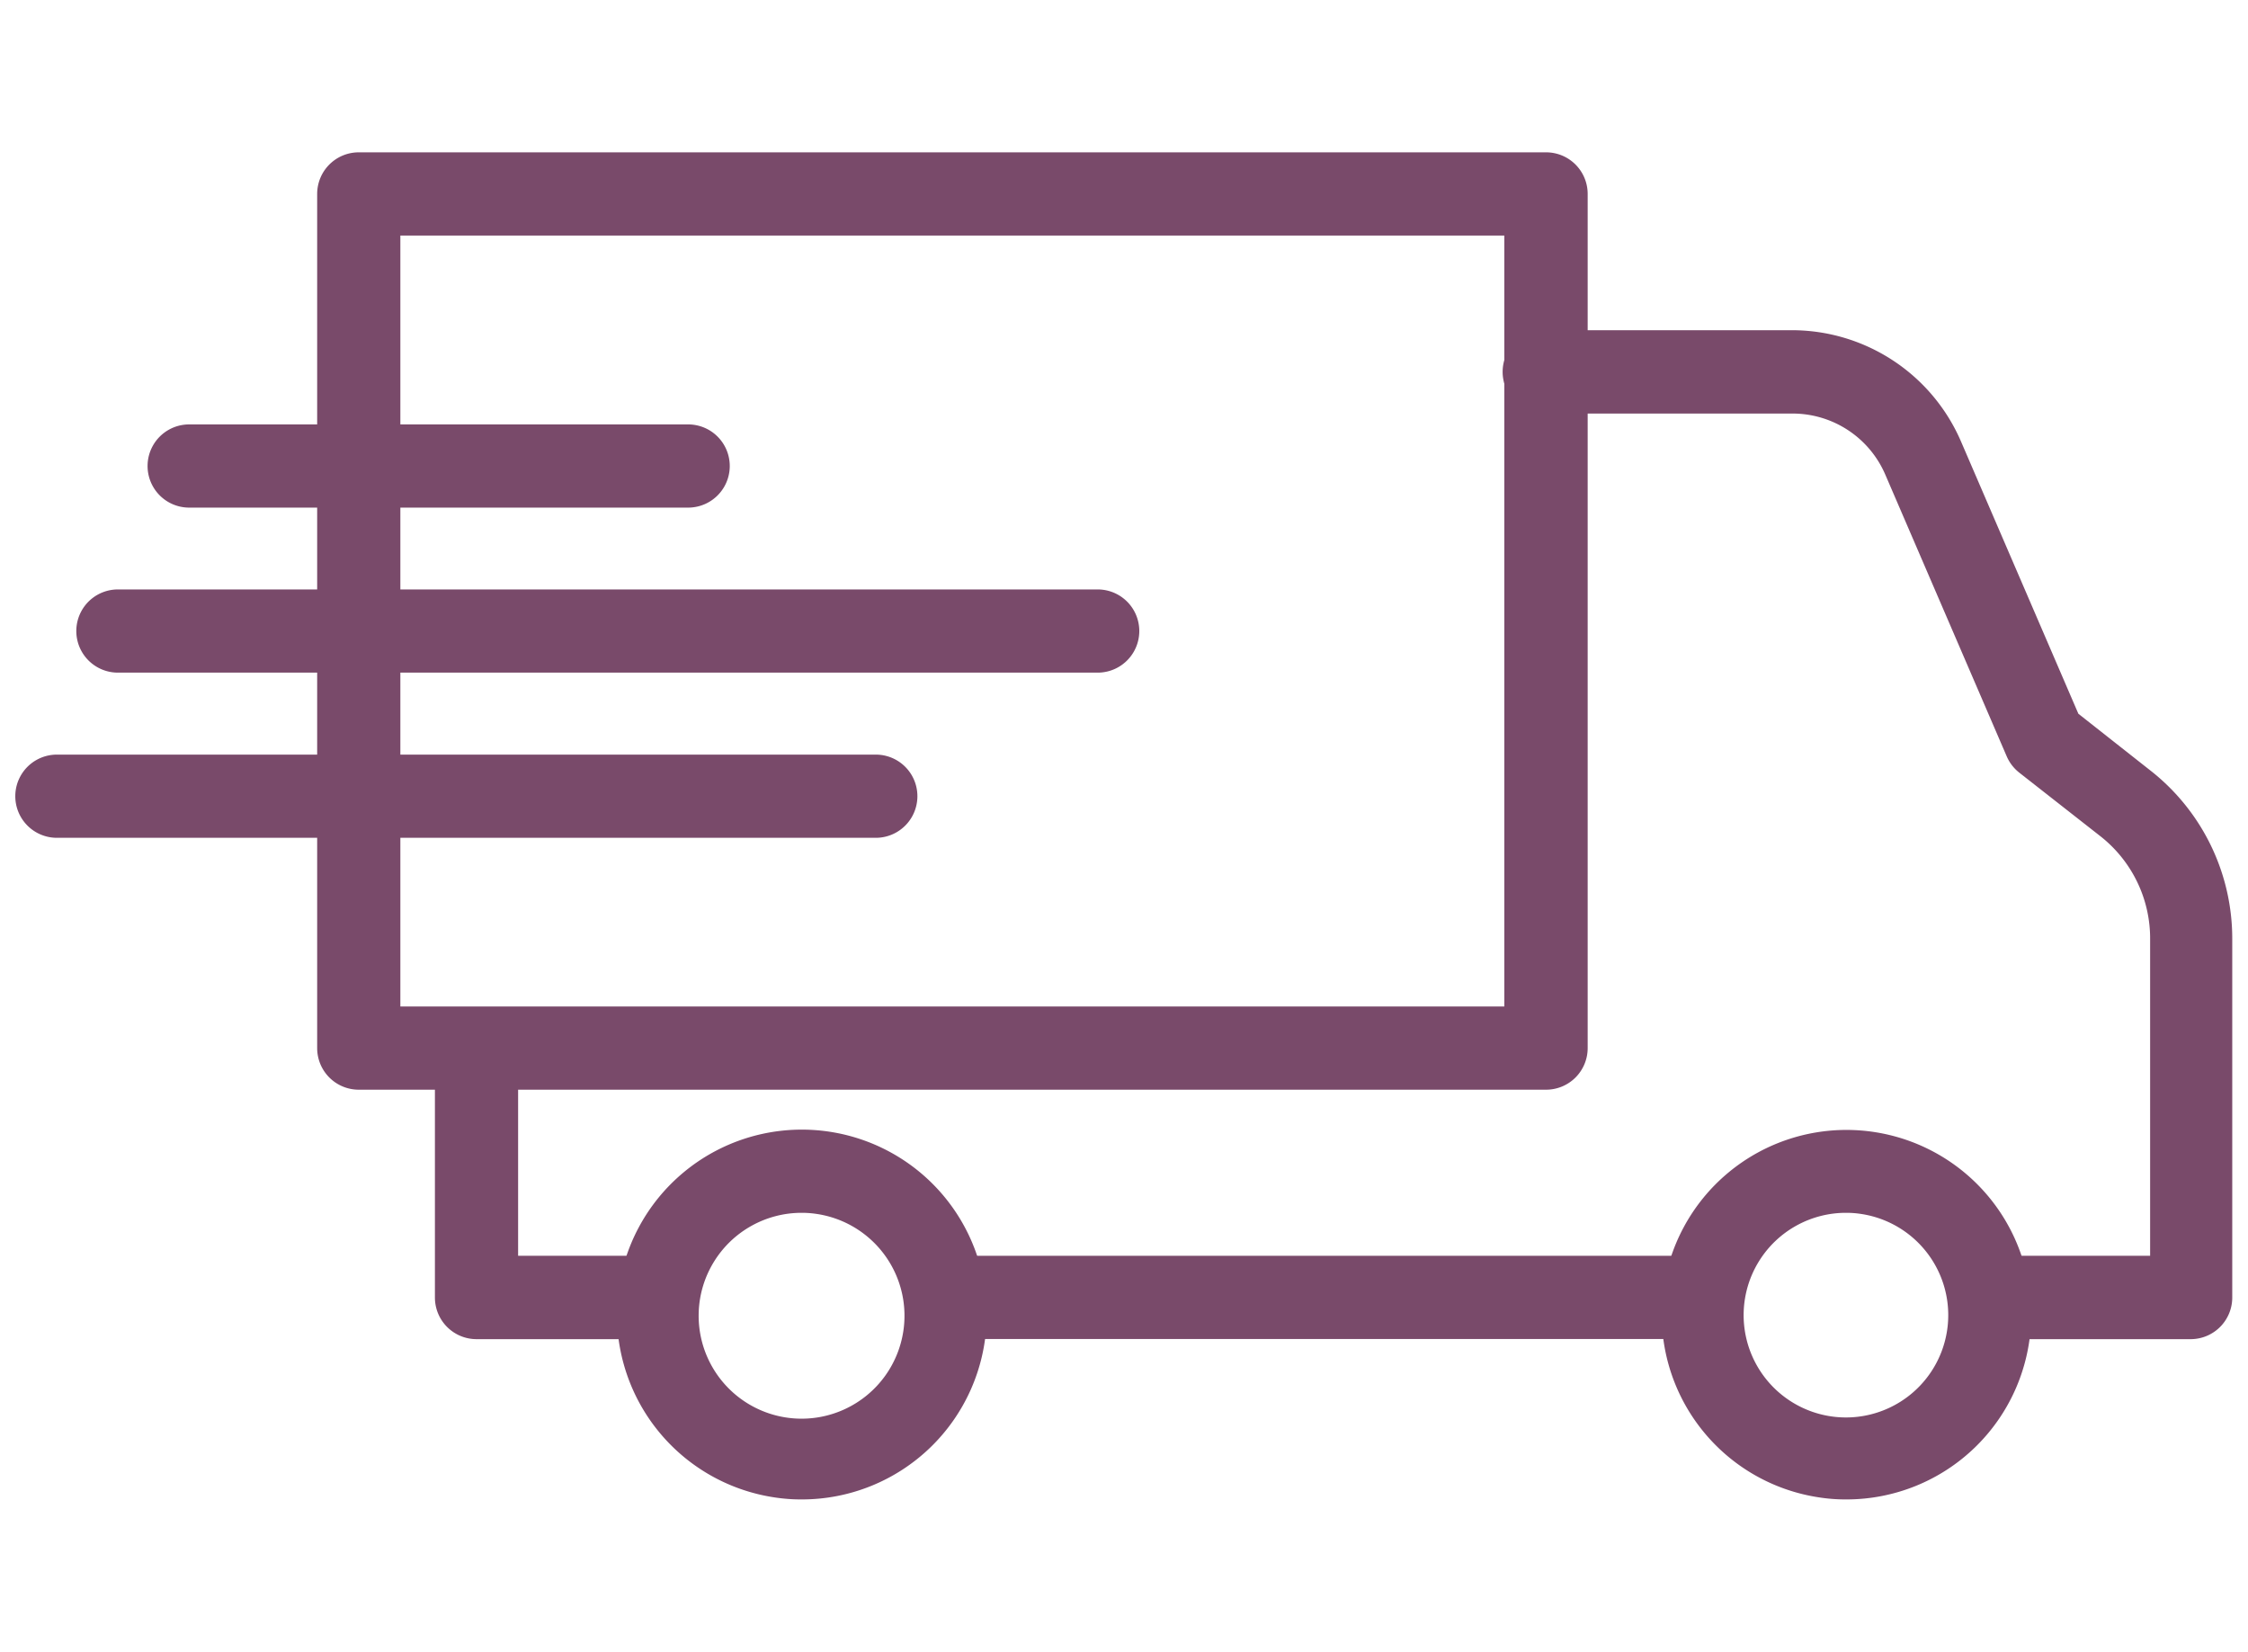 <svg id="Ebene_1" data-name="Ebene 1" xmlns="http://www.w3.org/2000/svg" viewBox="0 0 147 108"><defs><style>.cls-1{fill:#794a6a;stroke:#794a6a;stroke-miterlimit:10;stroke-width:3px;}</style></defs><path class="cls-1" d="M57.27,53.28H3.72a1.22,1.22,0,0,1,0-2.44H57.27a1.22,1.22,0,1,1,0,2.44Z"/><path class="cls-1" d="M71.78,42.48H7.71a1.22,1.22,0,0,1,0-2.44H71.78a1.22,1.22,0,0,1,0,2.44Z"/><path class="cls-1" d="M45,31.69H12.37a1.22,1.22,0,1,1,0-2.44H45a1.22,1.22,0,1,1,0,2.44Z"/><path class="cls-1" d="M52.44,96.54a9.93,9.93,0,0,1-1.53-.11,10.59,10.59,0,1,1,1.53.11Zm0-18.74a8.23,8.23,0,1,0,1.19.09A8,8,0,0,0,52.41,77.8Z"/><path class="cls-1" d="M120.74,96.54a9.81,9.81,0,0,1-1.52-.11,10.58,10.58,0,1,1,1.52.11Zm0-18.74a8.19,8.19,0,1,0,1.18.09A7.81,7.81,0,0,0,120.72,77.8Z"/><path class="cls-1" d="M101.1,69.75H23.46a1.22,1.22,0,0,1-1.22-1.22V12.68a1.22,1.22,0,0,1,1.22-1.22H101.1a1.22,1.22,0,0,1,1.22,1.22V68.53A1.22,1.22,0,0,1,101.1,69.75ZM24.68,67.31H99.87V13.9H24.68Z"/><path class="cls-1" d="M43.16,86.06h-12a1.22,1.22,0,0,1-1.22-1.22V67.9h2.44V83.61H43.16Z"/><rect class="cls-1" x="61.8" y="83.61" width="49.66" height="2.44"/><path class="cls-1" d="M143.28,86.06H130.1a1.23,1.23,0,0,1,0-2.45h12V61.4a10,10,0,0,0-3.86-7.93l-5.27-4.13a1.24,1.24,0,0,1-.37-.48l-7.94-18.42a8.1,8.1,0,0,0-7.45-4.9H101.1a1.23,1.23,0,1,1,0-2.45h16.07a10.55,10.55,0,0,1,9.69,6.38l7.82,18.14,5,3.94a12.46,12.46,0,0,1,4.79,9.85V84.84A1.22,1.22,0,0,1,143.28,86.06Z"/></svg>